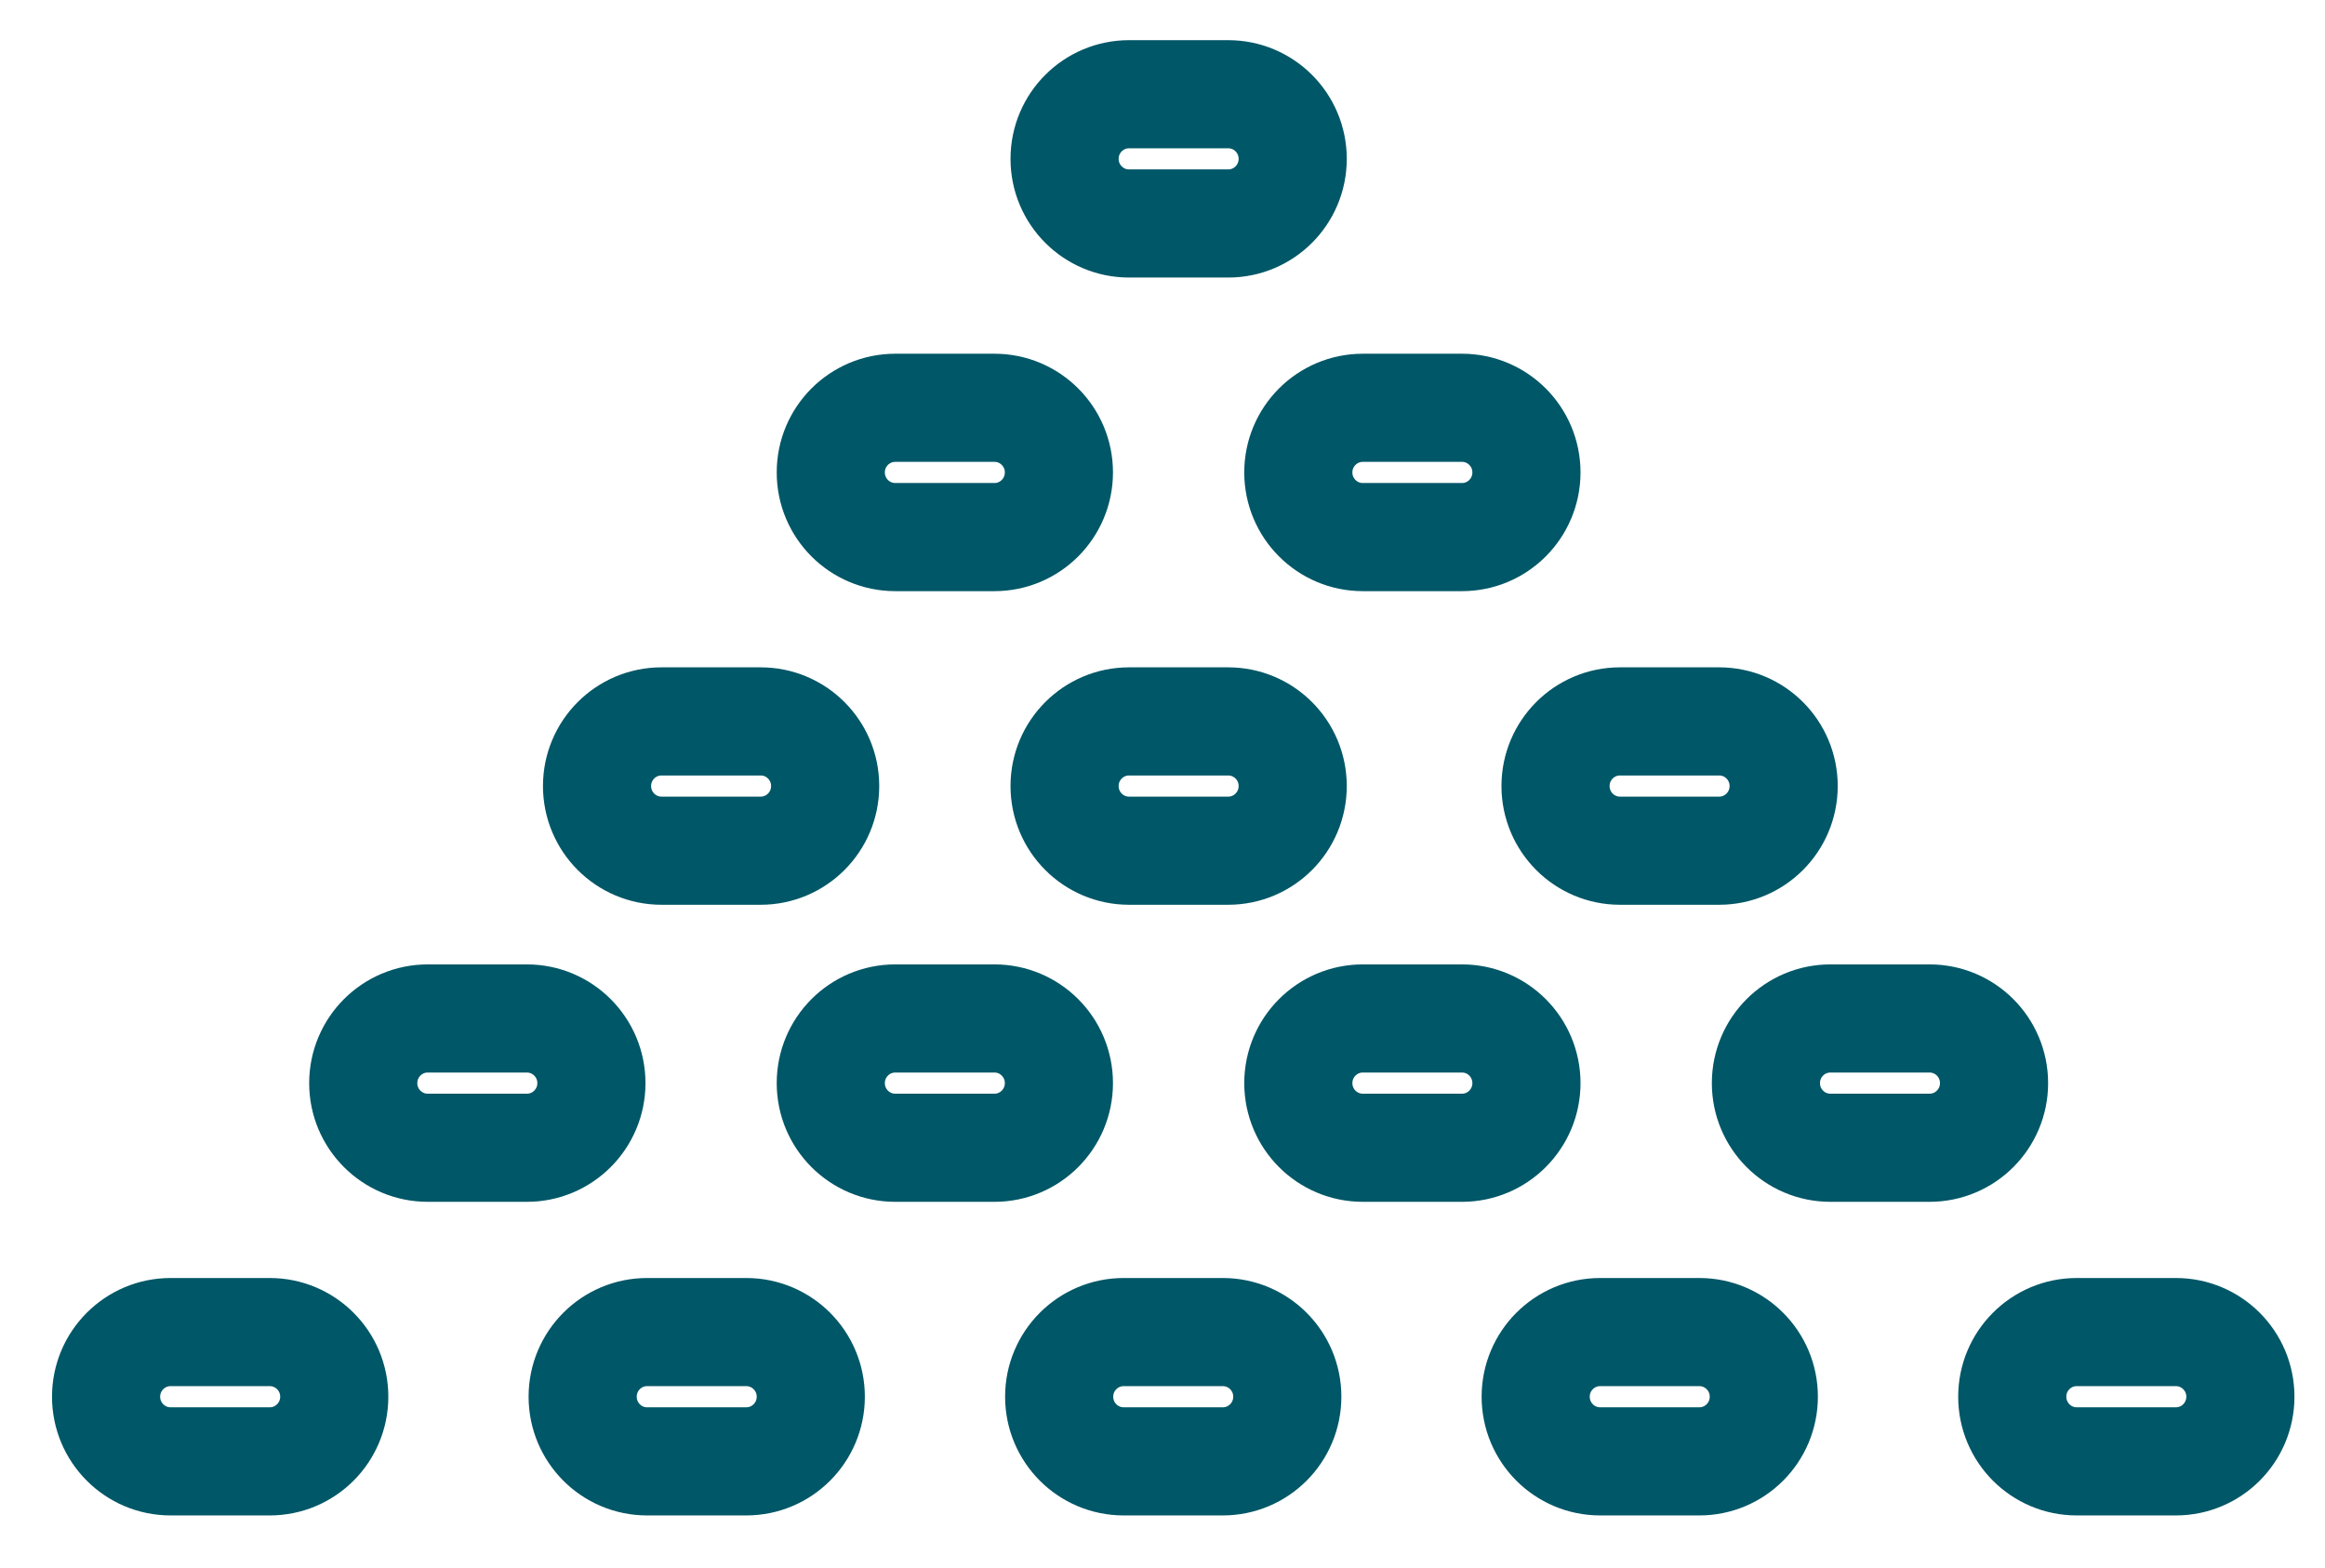 <?xml version="1.0" encoding="UTF-8"?>
<svg xmlns="http://www.w3.org/2000/svg" width="43" height="29" viewBox="0 0 43 29" fill="none">
  <path d="M15.365 8.737C15.365 8.076 15.9 7.542 16.557 7.542H18.393C19.049 7.542 19.584 8.076 19.584 8.737C19.584 9.399 19.049 9.933 18.393 9.933H16.557C15.9 9.933 15.365 9.399 15.365 8.737ZM6.718 20.032C6.718 19.37 7.254 18.836 7.91 18.836H9.746C10.402 18.836 10.938 19.37 10.938 20.032C10.938 20.693 10.402 21.227 9.746 21.227H7.91C7.254 21.227 6.718 20.693 6.718 20.032ZM1.962 25.831C1.962 25.17 2.498 24.636 3.154 24.636H4.99C5.646 24.636 6.182 25.17 6.182 25.831C6.182 26.493 5.646 27.027 4.99 27.027H3.154C2.498 27.027 1.962 26.493 1.962 25.831ZM19.689 2.938C19.689 2.276 20.224 1.743 20.881 1.743H22.716C23.373 1.743 23.908 2.276 23.908 2.938C23.908 3.6 23.373 4.133 22.716 4.133H20.881C20.224 4.133 19.689 3.6 19.689 2.938ZM10.776 25.831C10.776 25.17 11.311 24.636 11.967 24.636H13.803C14.46 24.636 14.995 25.17 14.995 25.831C14.995 26.493 14.46 27.027 13.803 27.027H11.967C11.311 27.027 10.776 26.493 10.776 25.831ZM24.012 8.737C24.012 8.076 24.547 7.542 25.204 7.542H27.04C27.696 7.542 28.231 8.076 28.231 8.737C28.231 9.399 27.696 9.933 27.04 9.933H25.204C24.547 9.933 24.012 9.399 24.012 8.737ZM11.042 14.537C11.042 13.876 11.577 13.342 12.234 13.342H14.069C14.726 13.342 15.261 13.876 15.261 14.537C15.261 15.199 14.726 15.733 14.069 15.733H12.234C11.577 15.733 11.042 15.199 11.042 14.537ZM15.365 20.032C15.365 19.37 15.9 18.836 16.557 18.836H18.393C19.049 18.836 19.584 19.37 19.584 20.032C19.584 20.693 19.049 21.227 18.393 21.227H16.557C15.9 21.227 15.365 20.693 15.365 20.032ZM19.589 25.831C19.589 25.17 20.124 24.636 20.781 24.636H22.616C23.273 24.636 23.808 25.17 23.808 25.831C23.808 26.493 23.273 27.027 22.616 27.027H20.781C20.124 27.027 19.589 26.493 19.589 25.831ZM24.012 20.032C24.012 19.37 24.547 18.836 25.204 18.836H27.04C27.696 18.836 28.231 19.37 28.231 20.032C28.231 20.693 27.696 21.227 27.04 21.227H25.204C24.547 21.227 24.012 20.693 24.012 20.032ZM28.402 25.831C28.402 25.17 28.937 24.636 29.594 24.636H31.429C32.086 24.636 32.621 25.17 32.621 25.831C32.621 26.493 32.086 27.027 31.429 27.027H29.594C28.937 27.027 28.402 26.493 28.402 25.831ZM19.689 14.537C19.689 13.876 20.224 13.342 20.881 13.342H22.716C23.373 13.342 23.908 13.876 23.908 14.537C23.908 15.199 23.373 15.733 22.716 15.733H20.881C20.224 15.733 19.689 15.199 19.689 14.537ZM28.769 14.537C28.769 13.876 29.304 13.342 29.96 13.342H31.796C32.453 13.342 32.988 13.876 32.988 14.537C32.988 15.199 32.453 15.733 31.796 15.733H29.96C29.304 15.733 28.769 15.199 28.769 14.537ZM32.66 20.032C32.66 19.37 33.195 18.836 33.852 18.836H35.687C36.344 18.836 36.879 19.37 36.879 20.032C36.879 20.693 36.344 21.227 35.687 21.227H33.852C33.195 21.227 32.66 20.693 32.66 20.032ZM37.216 25.831C37.216 25.17 37.751 24.636 38.407 24.636H40.243C40.9 24.636 41.435 25.17 41.435 25.831C41.435 26.493 40.9 27.027 40.243 27.027H38.407C37.751 27.027 37.216 26.493 37.216 25.831Z" stroke="#005767" stroke-width="2"></path>
</svg>

